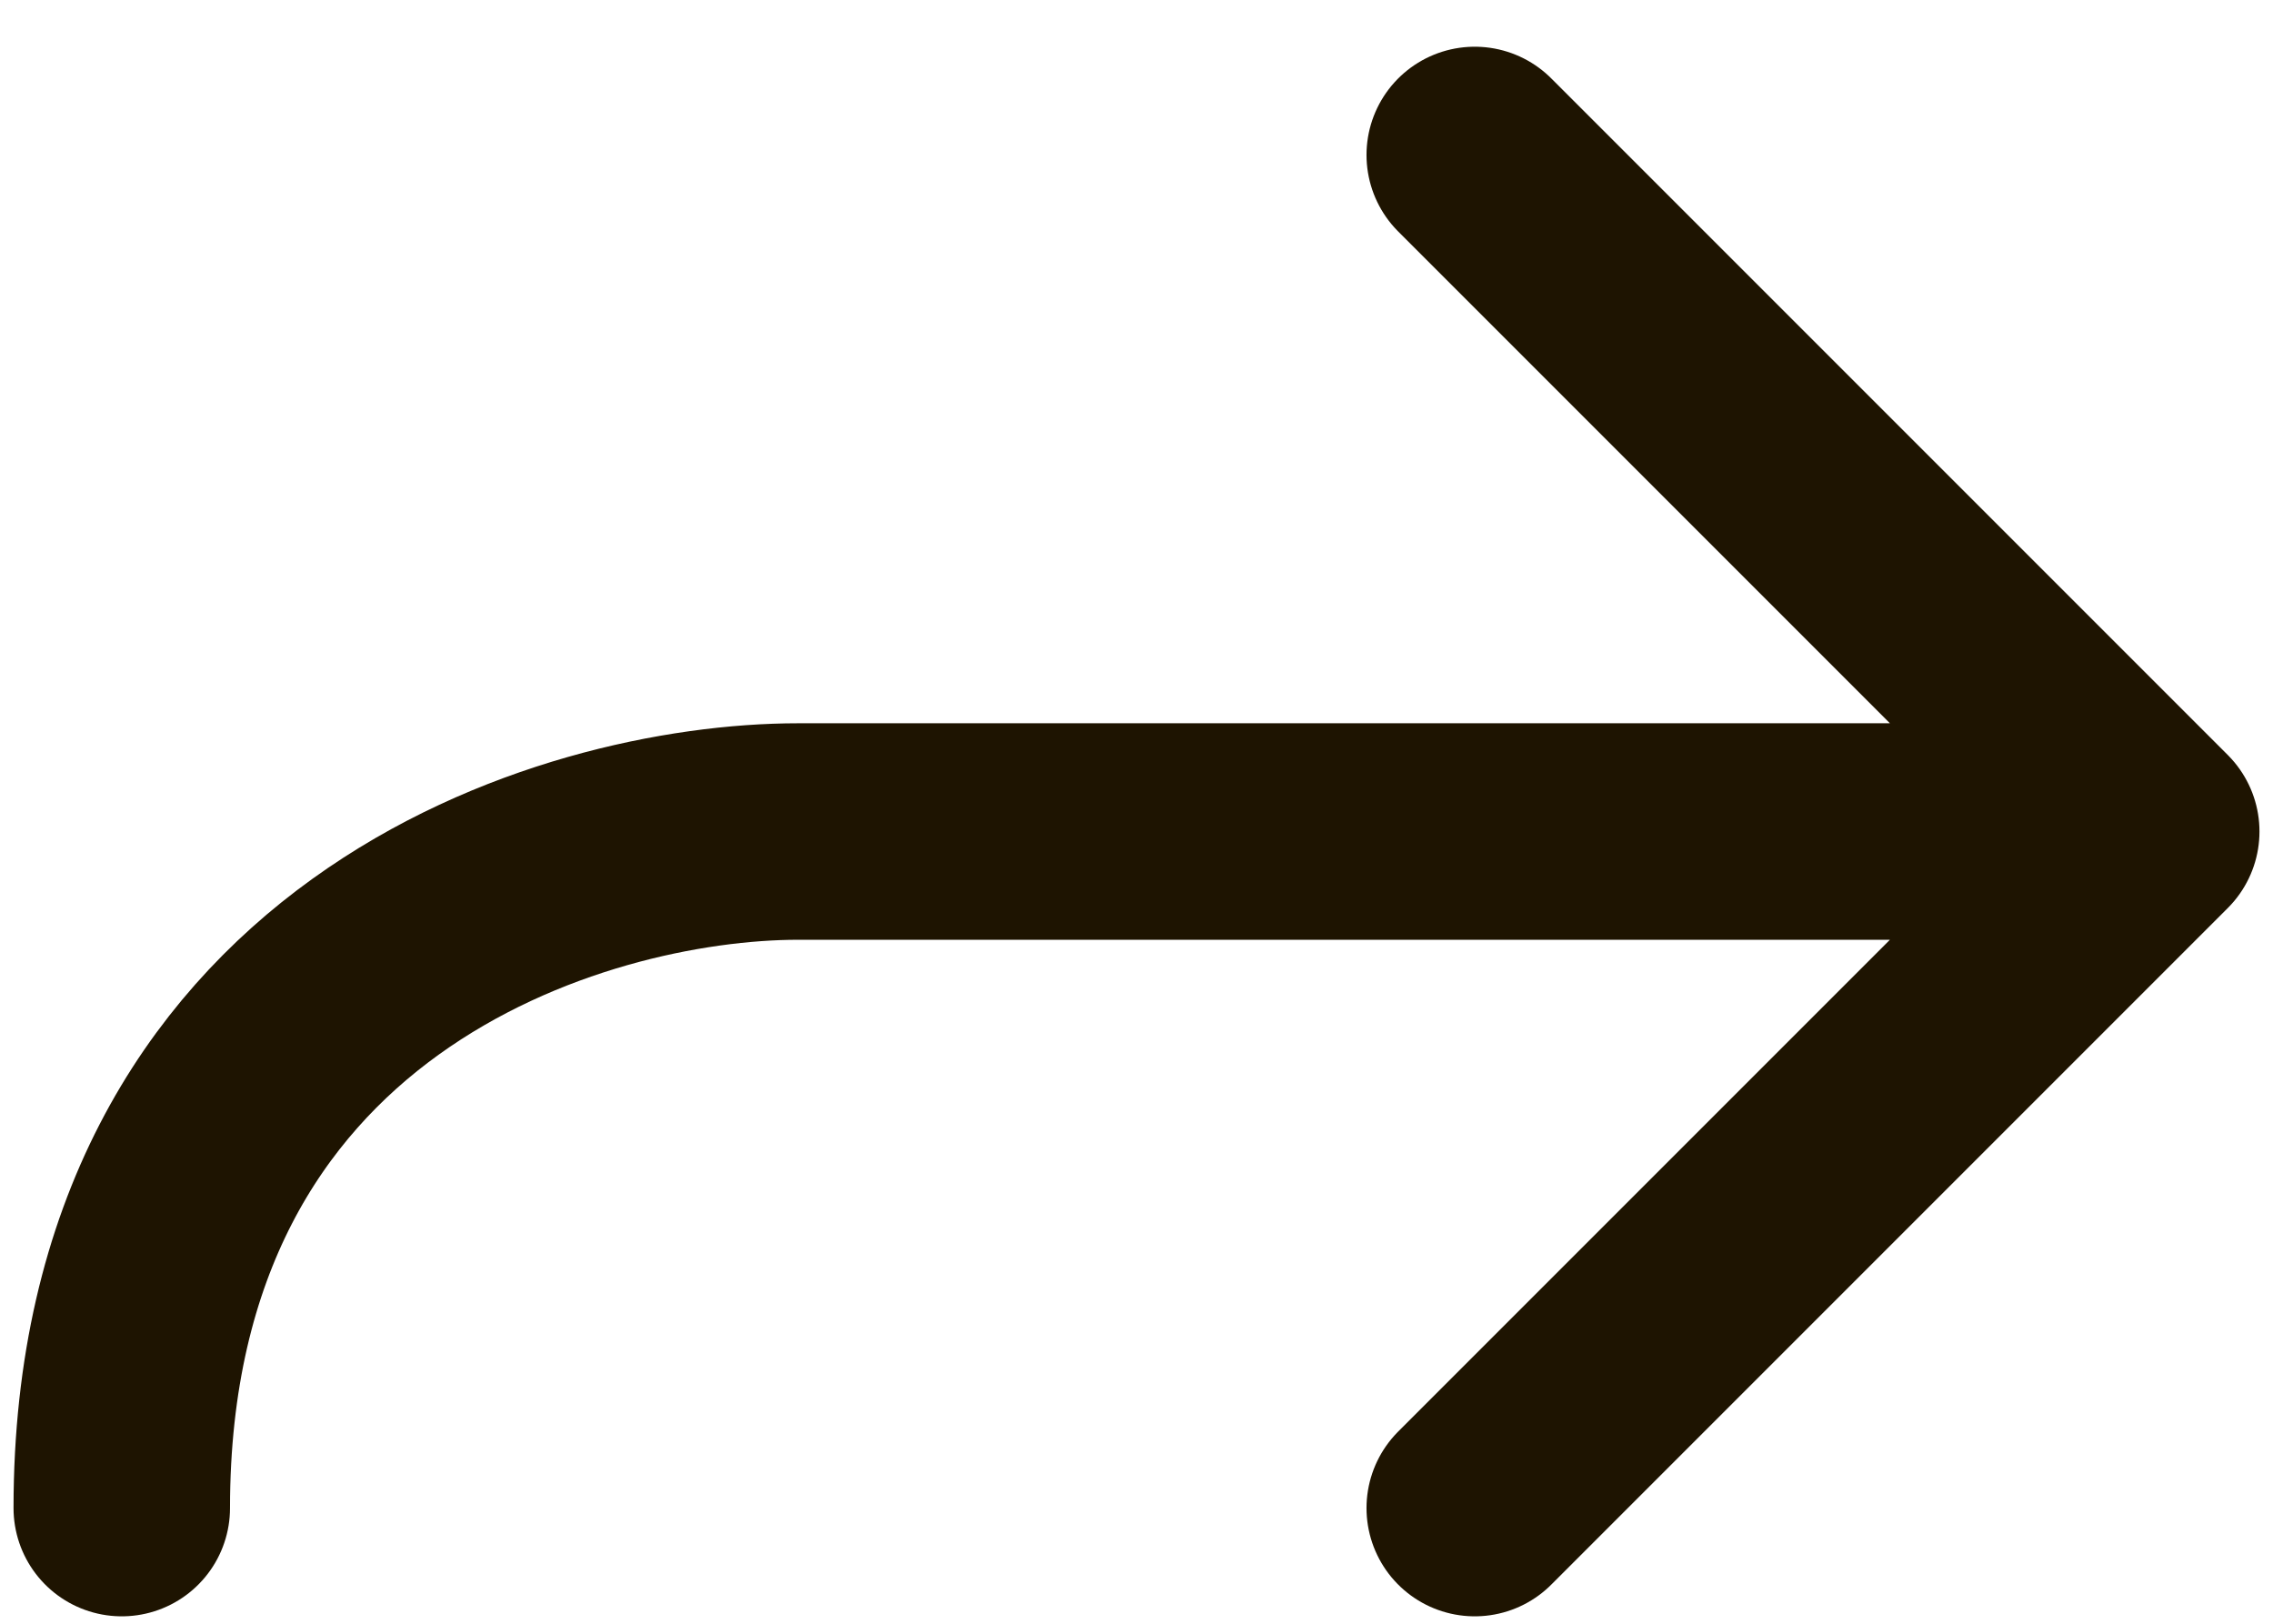 <svg width="42" height="30" viewBox="0 0 42 30" fill="none" xmlns="http://www.w3.org/2000/svg">
    <path d="M39.75 15.363L27.25 2.863M39.75 15.363L27.25 27.863M39.75 15.363C39.75 15.363 18.917 15.363 14.75 15.363C10.583 15.363 2.25 17.863 2.25 27.863" stroke="#1E1401" stroke-width="4" stroke-linecap="round" stroke-linejoin="round"/>
</svg>    
